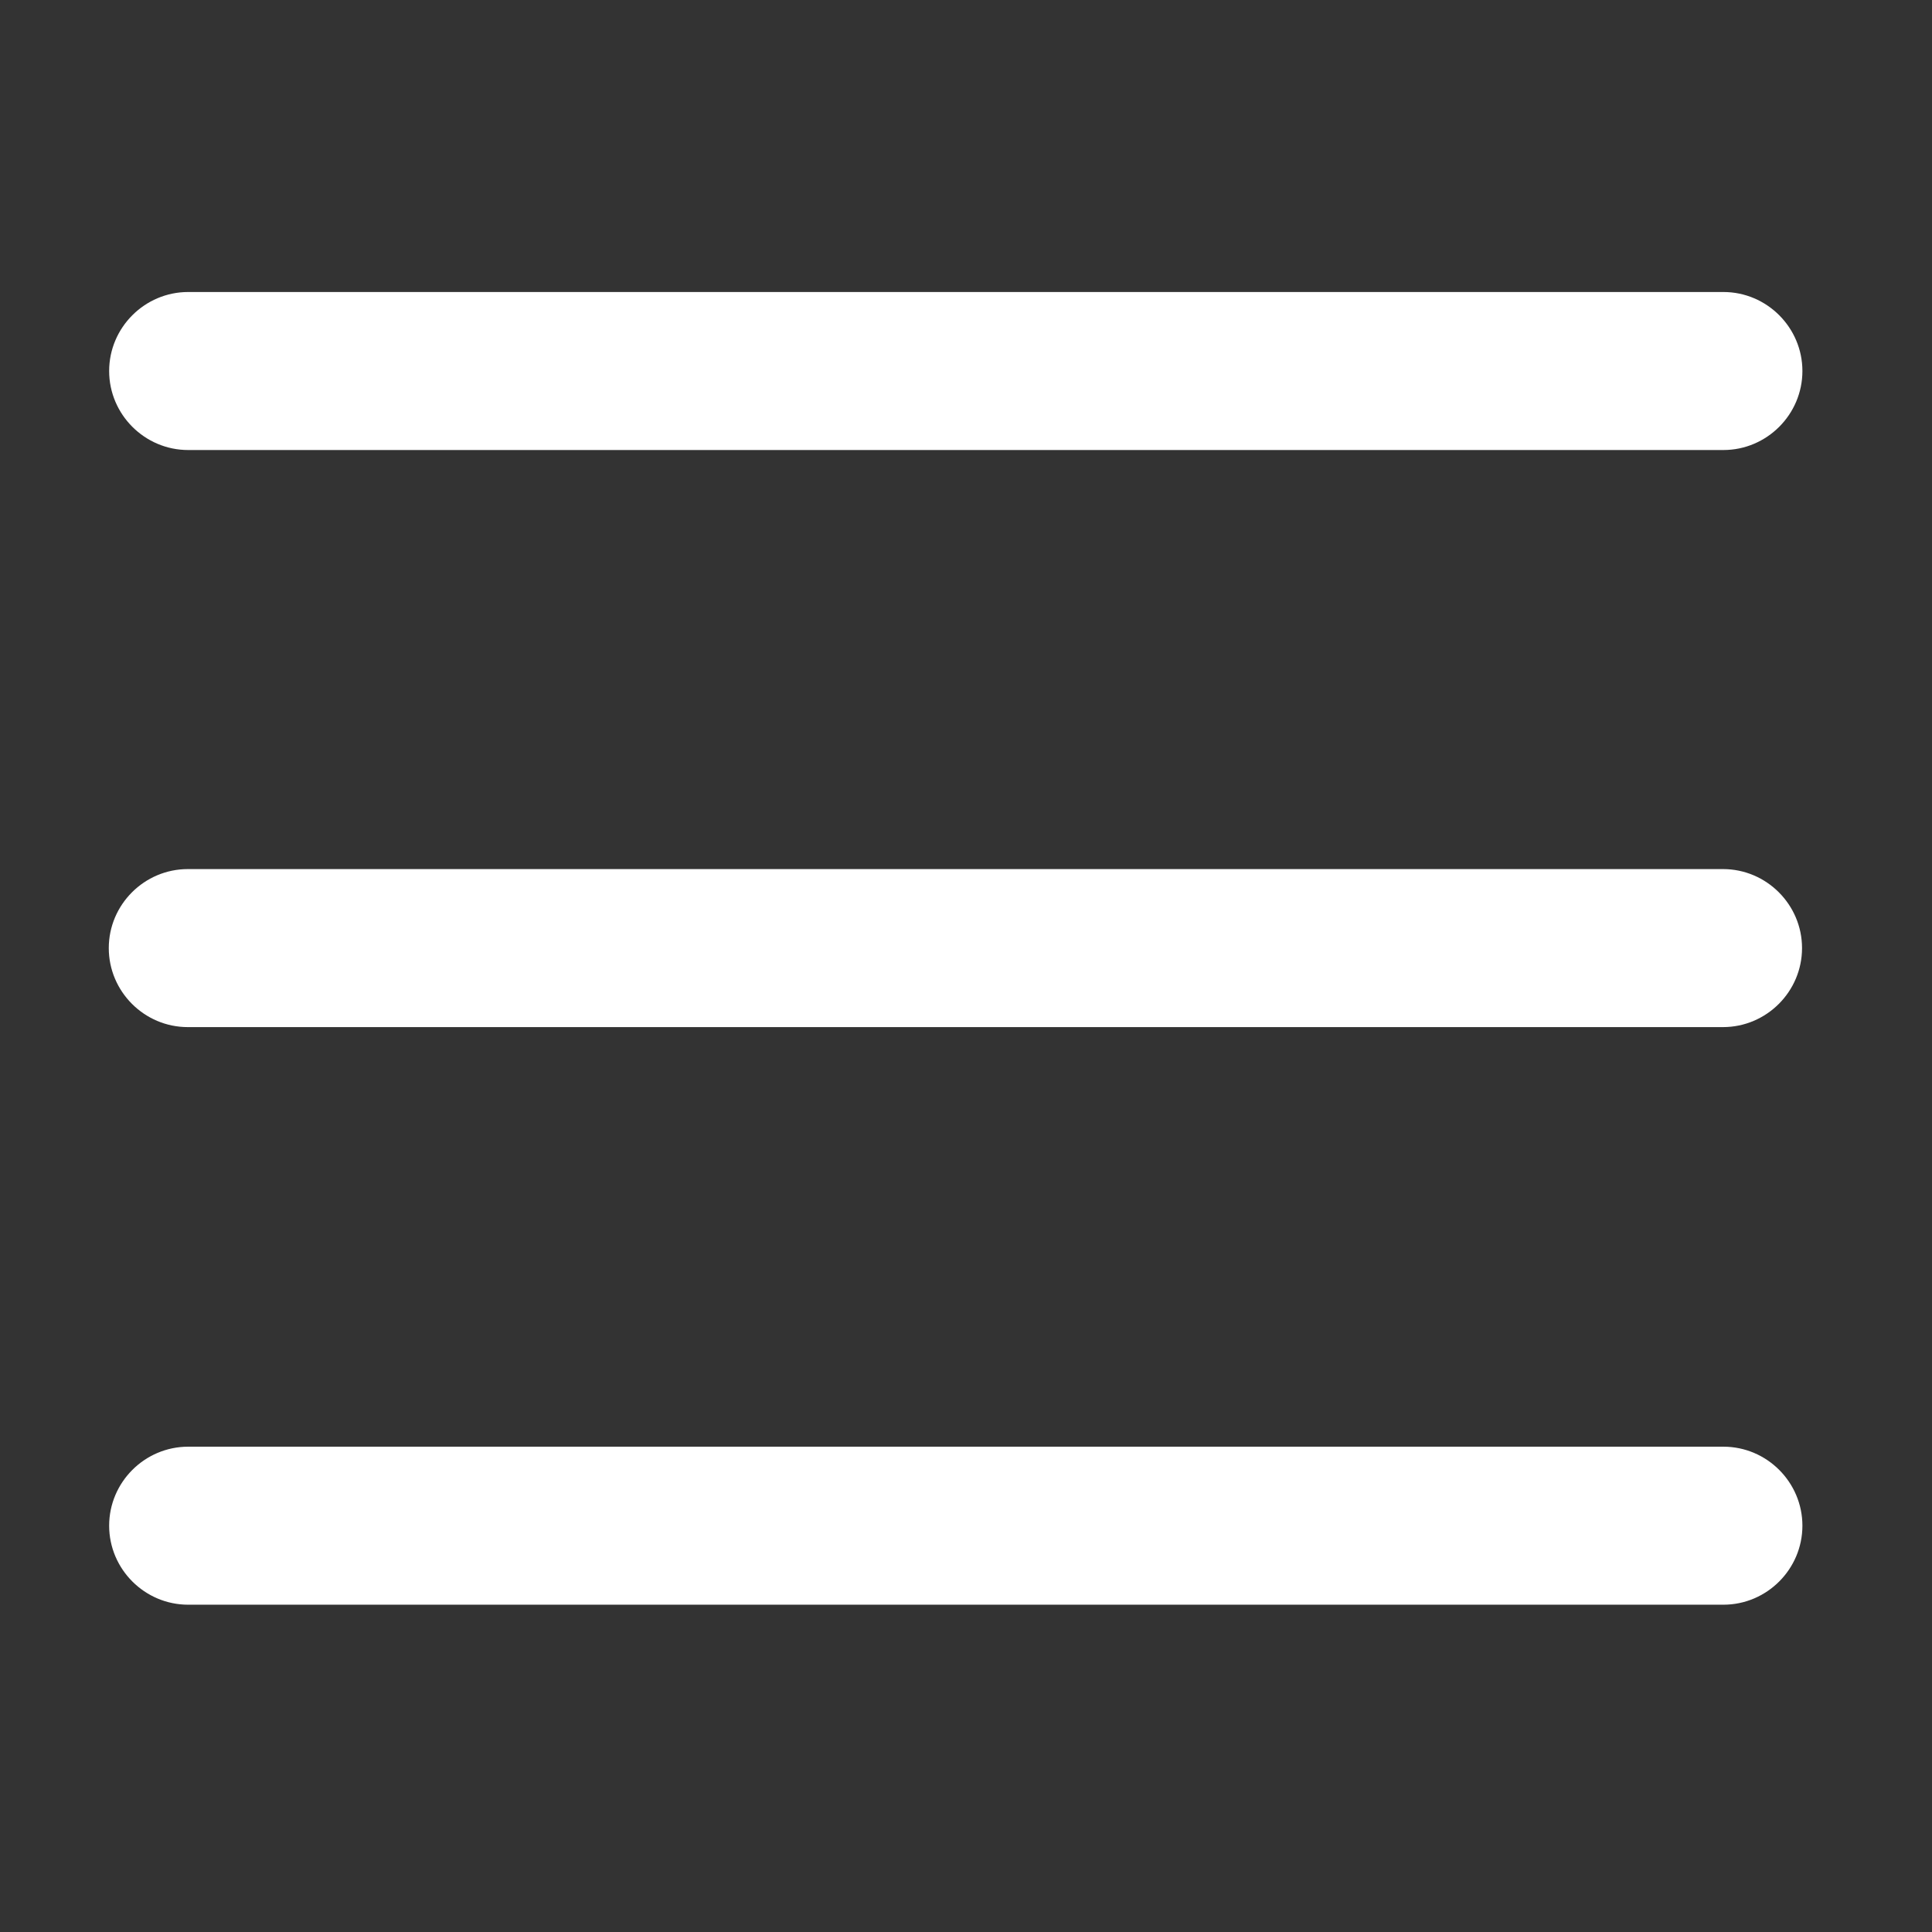 <svg xmlns="http://www.w3.org/2000/svg" width="63.999" height="63.999" viewBox="0 0 258.96 258.96" shape-rendering="geometricPrecision" text-rendering="geometricPrecision" image-rendering="optimizeQuality" fill-rule="evenodd" clip-rule="evenodd"><rect x="0" y="0" width="258.96" height="258.96" fill="#333333" stroke="none"/><path d="M0 0h258.96v258.96H0z" style="fill:none"/><path d="M25.22 39.14H231c5.83 0 10.59 4.77 10.59 10.59 0 5.83-4.77 10.59-10.59 10.59H25.22c-5.83 0-10.59-4.77-10.59-10.59 0-5.83 4.77-10.59 10.59-10.59zm0 154.77H231c5.83 0 10.59 4.77 10.59 10.59 0 5.83-4.77 10.59-10.59 10.59H25.22c-5.83 0-10.59-4.77-10.59-10.59 0-5.83 4.77-10.59 10.59-10.59zm-.05-77.42h205.78c5.83 0 10.59 4.77 10.59 10.59 0 5.83-4.77 10.59-10.59 10.59H25.17c-5.83 0-10.59-4.77-10.59-10.59 0-5.83 4.77-10.59 10.59-10.59z" style="fill:#fff"/></svg>